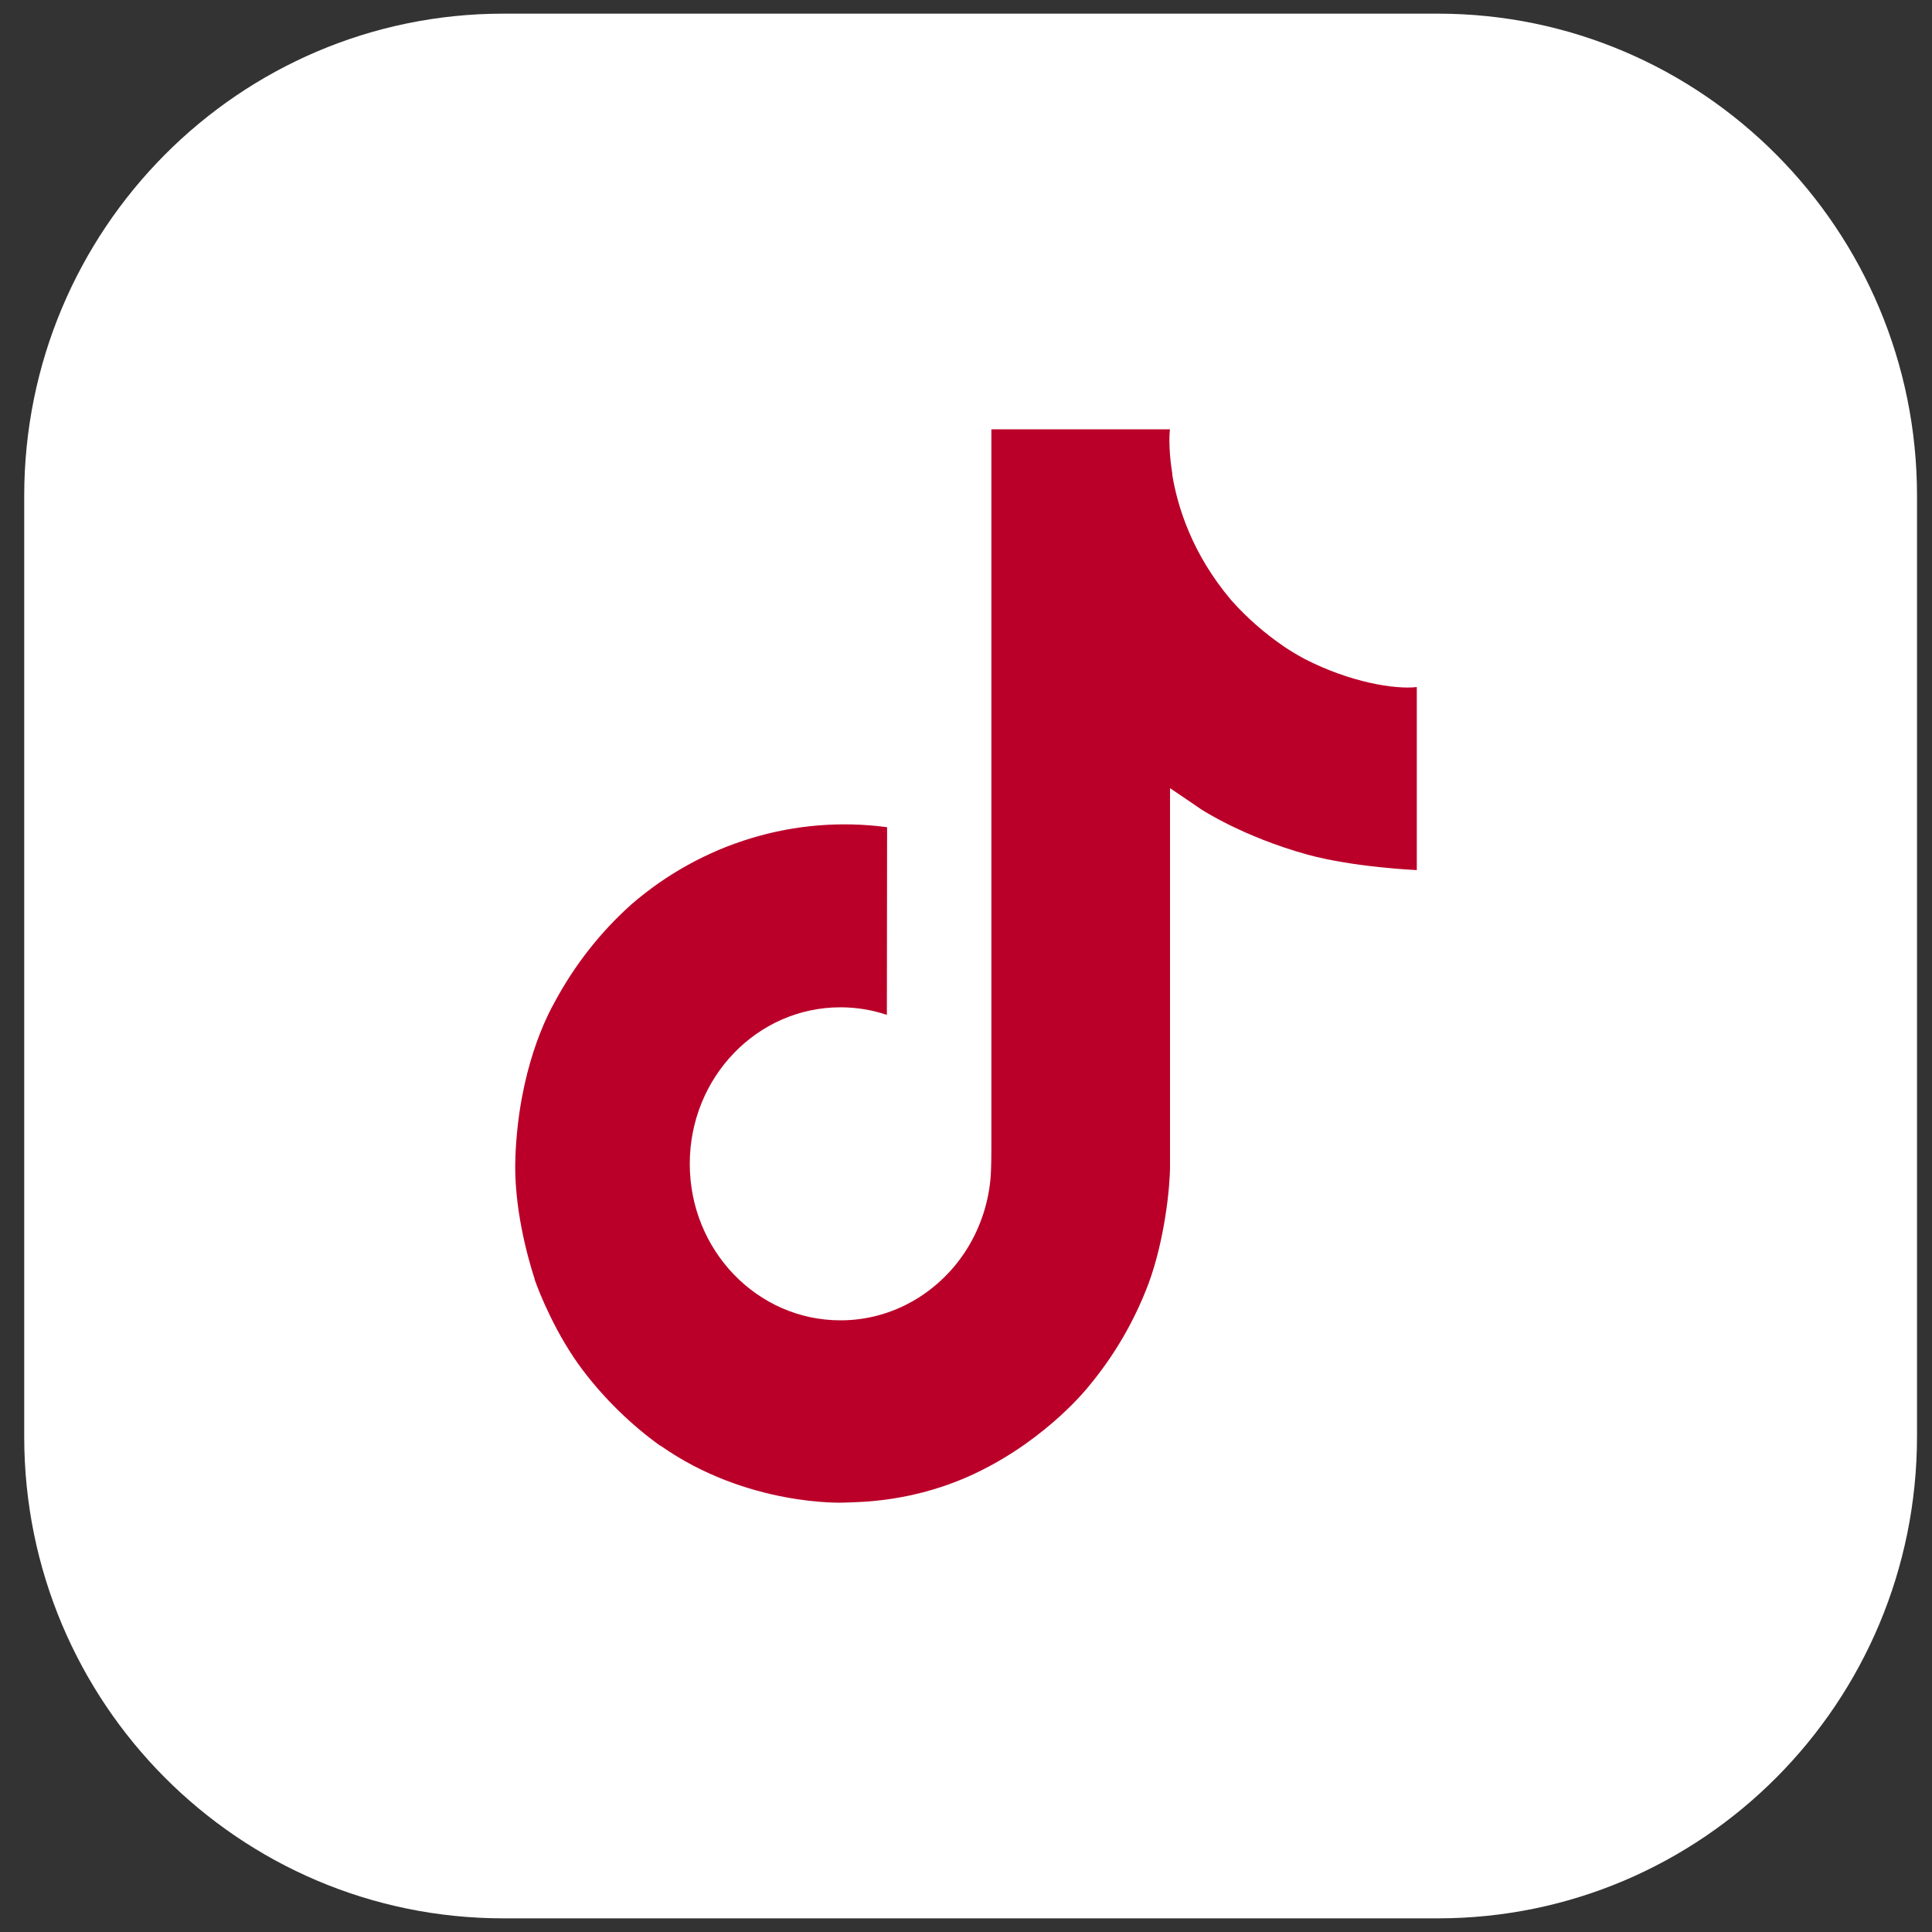 <svg width="45" height="45" viewBox="0 0 45 45" fill="none" xmlns="http://www.w3.org/2000/svg">
<rect x="0" y="0" width="45" height="45" fill="#333333" stroke="none"/>
<path d="M11.723 44.682H33.492C39.652 44.682 44.651 39.663 44.651 33.45V11.55C44.651 5.35 39.652 0.318 33.492 0.318H11.723C5.563 0.318 0.564 5.35 0.564 11.55V33.462C0.564 39.663 5.563 44.682 11.723 44.682Z" fill="white"/>
<path d="M30.385 15.347C30.221 15.259 30.062 15.164 29.908 15.06C29.459 14.754 29.048 14.394 28.683 13.986C27.769 12.908 27.428 11.813 27.302 11.047H27.307C27.202 10.411 27.246 10 27.252 10H23.091V26.602C23.091 26.825 23.091 27.046 23.082 27.263C23.082 27.29 23.079 27.315 23.078 27.344C23.078 27.356 23.078 27.369 23.076 27.381C23.076 27.384 23.076 27.388 23.076 27.391C23.032 27.986 22.846 28.562 22.537 29.067C22.227 29.571 21.801 29.989 21.298 30.284C20.773 30.592 20.18 30.754 19.576 30.753C17.637 30.753 16.066 29.122 16.066 27.108C16.066 25.093 17.637 23.462 19.576 23.462C19.943 23.462 20.308 23.521 20.657 23.638L20.662 19.267C19.602 19.125 18.526 19.212 17.501 19.522C16.476 19.831 15.524 20.357 14.706 21.065C13.988 21.707 13.385 22.475 12.924 23.332C12.748 23.644 12.085 24.9 12.005 26.938C11.955 28.094 12.291 29.293 12.452 29.788V29.799C12.553 30.09 12.944 31.085 13.582 31.924C14.095 32.597 14.703 33.189 15.384 33.679V33.669L15.394 33.679C17.409 35.092 19.642 34.999 19.642 34.999C20.029 34.983 21.324 34.999 22.795 34.279C24.426 33.482 25.355 32.294 25.355 32.294C25.948 31.584 26.42 30.776 26.75 29.902C27.127 28.881 27.252 27.656 27.252 27.166V18.358C27.303 18.39 27.975 18.849 27.975 18.849C27.975 18.849 28.944 19.489 30.455 19.906C31.539 20.203 33 20.266 33 20.266V16.003C32.488 16.061 31.449 15.894 30.385 15.347Z" fill="#BA0029"/>
</svg>
